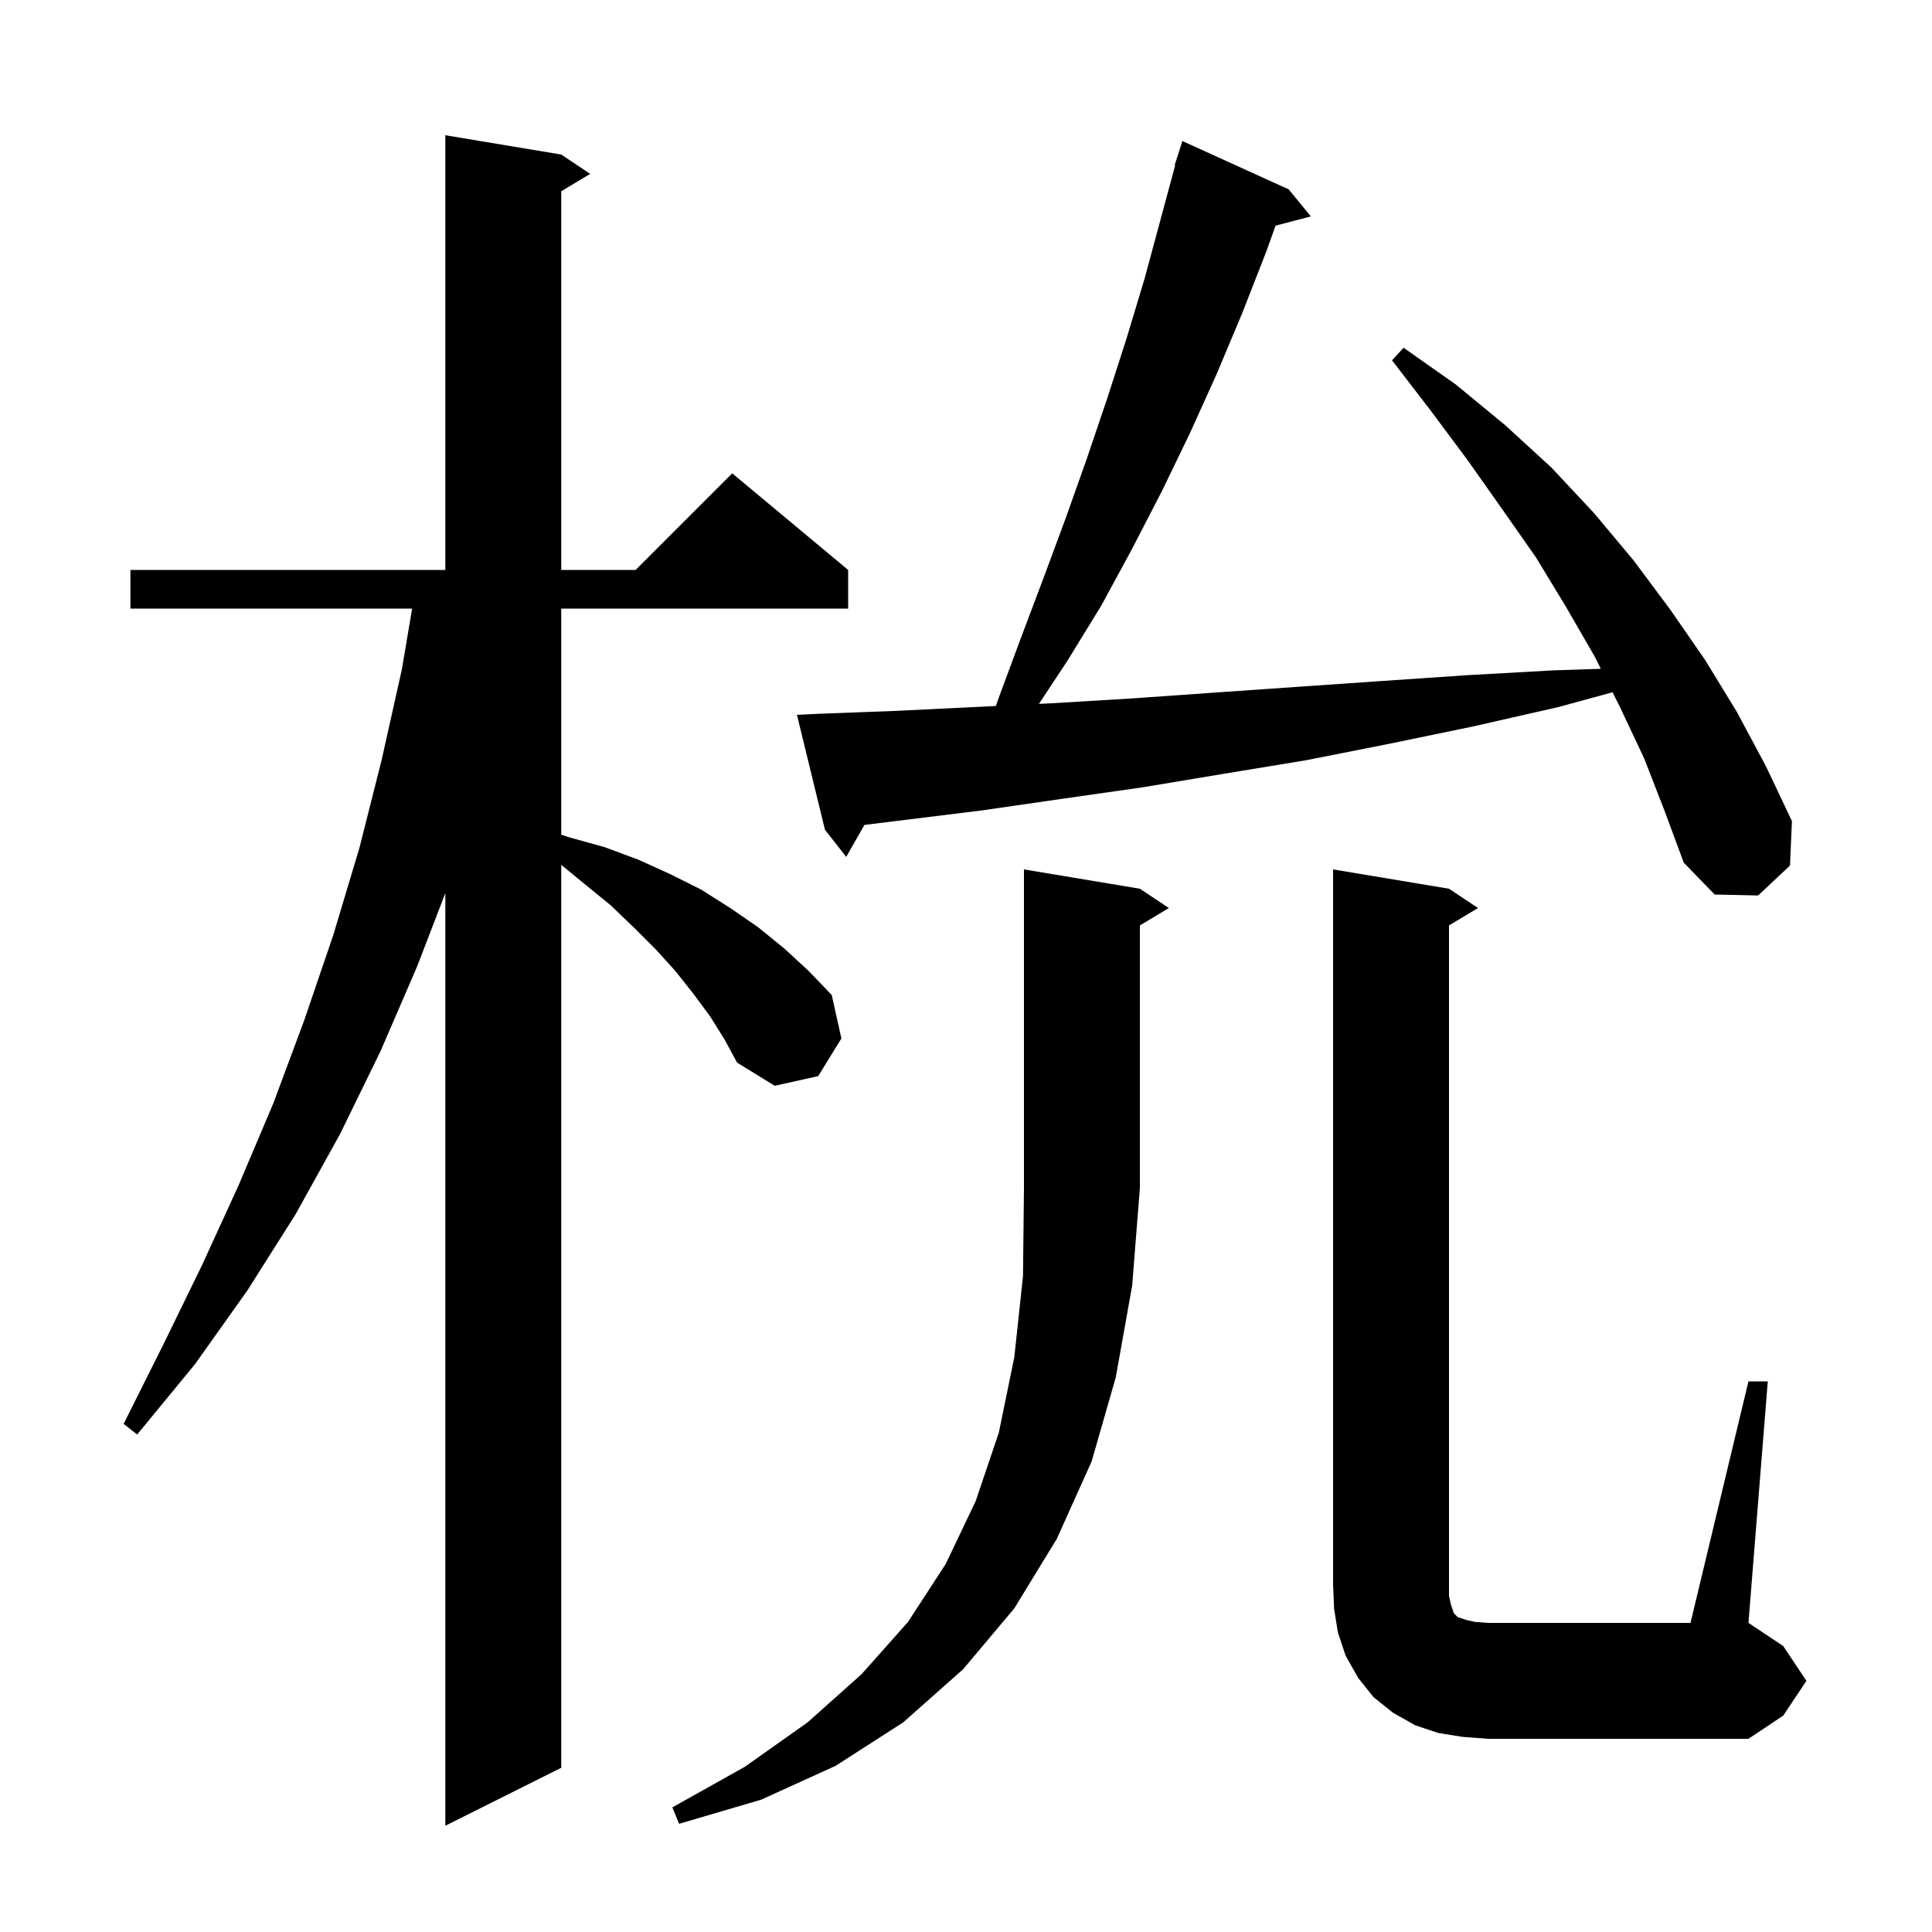 <svg xmlns="http://www.w3.org/2000/svg" xmlns:xlink="http://www.w3.org/1999/xlink" version="1.1" baseProfile="full" viewBox="0 0 200 200" width="200" height="200">
<g fill="black">
<path d="M 73.5 105.2 L 71.8 102.9 L 69.9 100.5 L 67.9 98.3 L 65.6 96.0 L 63.2 93.7 L 60.5 91.5 L 58.1 89.529 L 58.1 183.0 L 46.1 189.0 L 46.1 92.46 L 43.2 100.0 L 39.4 108.8 L 35.2 117.4 L 30.6 125.7 L 25.6 133.6 L 20.2 141.2 L 14.2 148.5 L 12.8 147.4 L 16.9 139.2 L 20.9 131.0 L 24.7 122.7 L 28.3 114.2 L 31.5 105.6 L 34.5 96.8 L 37.2 87.8 L 39.5 78.7 L 41.6 69.3 L 42.663 63.0 L 13.5 63.0 L 13.5 59.0 L 46.1 59.0 L 46.1 14.0 L 58.1 16.0 L 61.1 18.0 L 58.1 19.8 L 58.1 59.0 L 65.8 59.0 L 75.8 49.0 L 87.8 59.0 L 87.8 63.0 L 58.1 63.0 L 58.1 86.408 L 59.0 86.7 L 62.6 87.7 L 66.1 89.0 L 69.4 90.5 L 72.6 92.1 L 75.6 94.0 L 78.5 96.0 L 81.2 98.2 L 83.7 100.5 L 86.1 103.0 L 87.1 107.5 L 84.7 111.4 L 80.2 112.4 L 76.3 110.0 L 75.0 107.6 Z M 118.0 92.0 L 121.0 94.0 L 118.0 95.8 L 118.0 123.0 L 117.2 133.1 L 115.5 142.6 L 113.0 151.3 L 109.4 159.3 L 105.0 166.5 L 99.7 172.8 L 93.5 178.3 L 86.5 182.8 L 78.8 186.3 L 70.3 188.8 L 69.6 187.1 L 77.1 182.9 L 83.6 178.3 L 89.2 173.3 L 94.0 167.9 L 97.9 161.9 L 101.0 155.4 L 103.4 148.3 L 105.0 140.5 L 105.9 132.1 L 106.0 123.0 L 106.0 90.0 Z M 151.4 179.8 L 148.9 179.4 L 146.5 178.6 L 144.2 177.3 L 142.2 175.7 L 140.6 173.7 L 139.3 171.4 L 138.5 169.0 L 138.1 166.5 L 138.0 164.0 L 138.0 90.0 L 150.0 92.0 L 153.0 94.0 L 150.0 95.8 L 150.0 165.2 L 150.2 166.1 L 150.5 167.0 L 150.9 167.4 L 151.8 167.7 L 152.7 167.9 L 154.0 168.0 L 175.0 168.0 L 181.0 143.0 L 183.0 143.0 L 181.0 168.0 L 184.6 170.4 L 187.0 174.0 L 184.6 177.6 L 181.0 180.0 L 154.0 180.0 Z M 170.2 78.5 L 167.7 73.2 L 166.932 71.664 L 161.3 73.2 L 152.5 75.2 L 143.8 77.0 L 135.2 78.7 L 126.7 80.1 L 118.3 81.5 L 109.9 82.7 L 101.6 83.9 L 89.488 85.395 L 87.6 88.7 L 85.4 85.9 L 82.5 74.0 L 84.5 73.9 L 92.5 73.6 L 103.092 73.083 L 103.4 72.2 L 105.7 66.0 L 108.0 59.9 L 110.3 53.7 L 112.5 47.5 L 114.6 41.3 L 116.6 35.1 L 118.5 28.8 L 121.654 17.111 L 121.6 17.1 L 122.4 14.6 L 133.4 19.6 L 135.7 22.4 L 132.048 23.361 L 131.1 26.0 L 128.6 32.4 L 126.0 38.6 L 123.2 44.8 L 120.3 50.8 L 117.2 56.8 L 114.0 62.7 L 110.5 68.4 L 107.549 72.866 L 108.9 72.8 L 117.2 72.3 L 125.7 71.7 L 134.3 71.1 L 143.0 70.5 L 151.8 69.9 L 160.7 69.4 L 165.717 69.235 L 165.1 68.0 L 162.1 62.8 L 159.0 57.7 L 155.5 52.7 L 151.9 47.6 L 148.1 42.5 L 144.1 37.3 L 145.3 36.0 L 150.7 39.8 L 155.8 44.0 L 160.6 48.4 L 165.0 53.1 L 169.1 58.0 L 172.9 63.1 L 176.5 68.3 L 179.8 73.7 L 182.8 79.3 L 185.5 85.0 L 185.3 89.6 L 182.0 92.7 L 177.5 92.6 L 174.3 89.3 L 172.3 83.9 Z " />
</g>
</svg>
